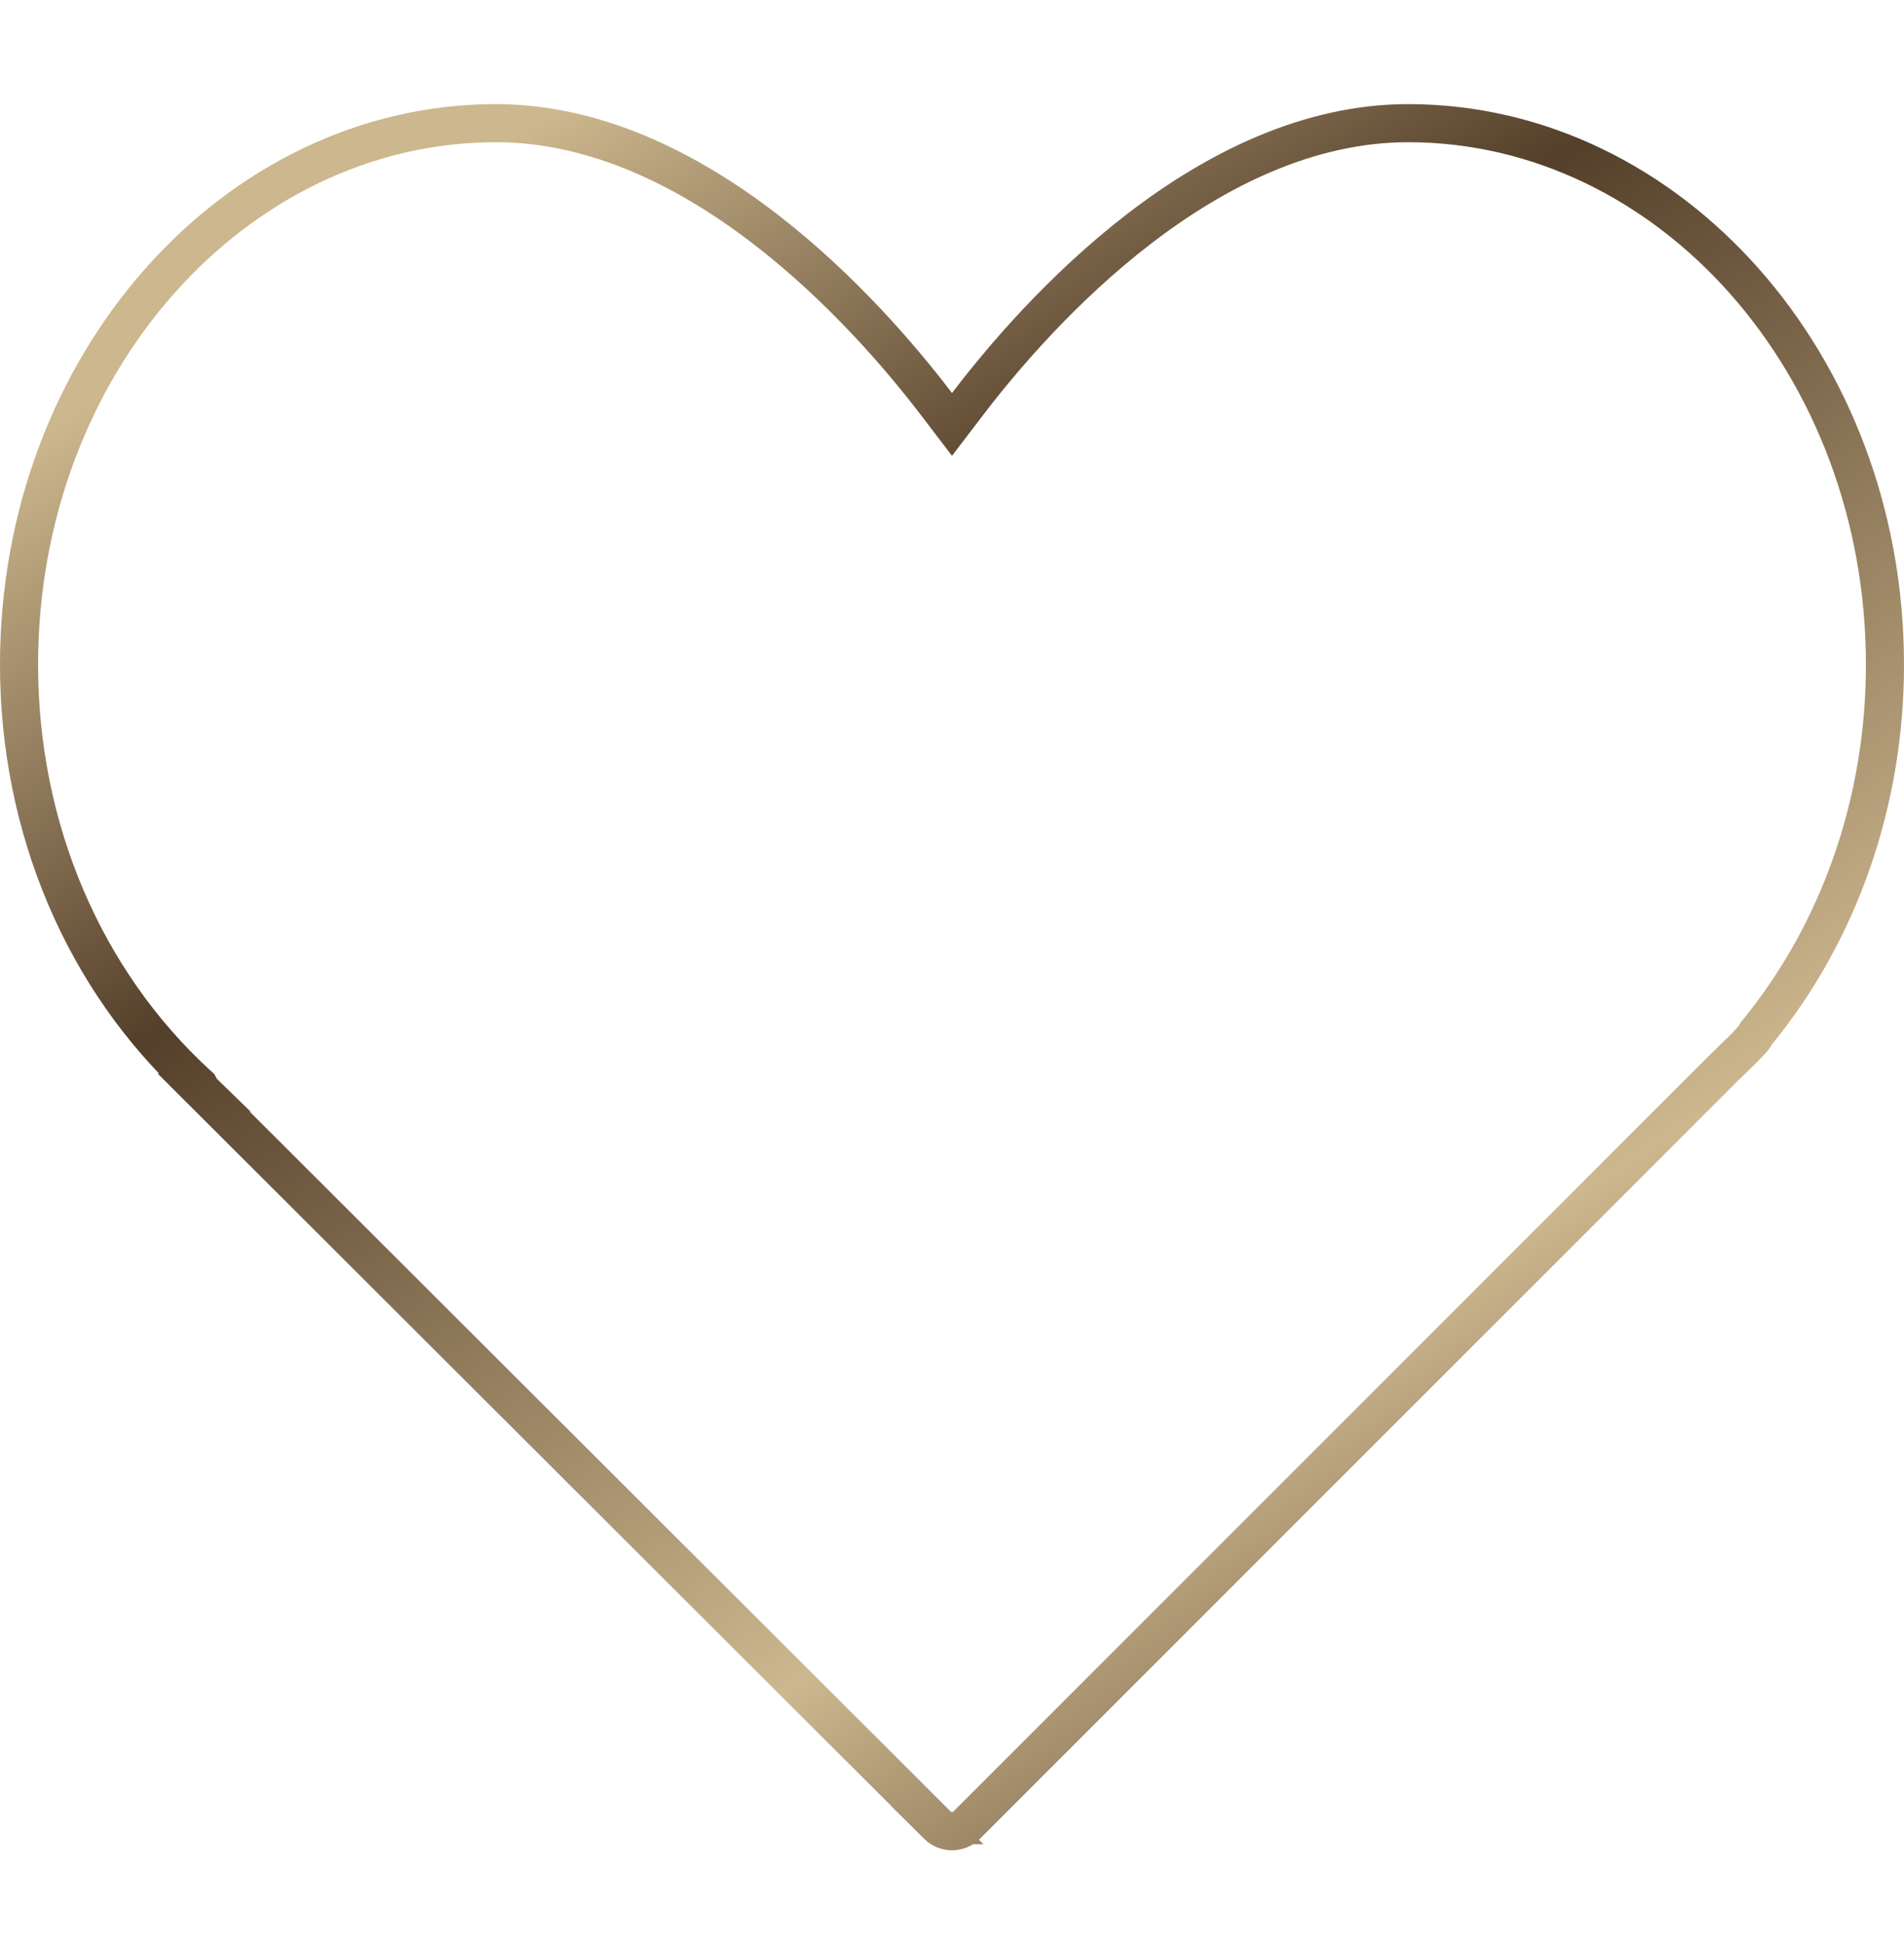 <?xml version="1.0" encoding="UTF-8"?> <svg xmlns="http://www.w3.org/2000/svg" width="50" height="51" viewBox="0 0 50 51" fill="none"><path d="M36.98 3.233C43.827 3.233 49.5 9.551 49.5 17.447C49.5 21.032 48.31 24.446 46.153 27.086L46.121 27.125L46.099 27.169C46.075 27.213 46.043 27.256 46.004 27.294L45.984 27.316C45.818 27.5 45.668 27.645 45.509 27.795L45.504 27.8L45.298 28L45.293 28.005L25.383 47.908C25.277 48.014 25.139 48.066 25 48.066C24.861 48.066 24.724 48.014 24.617 47.908H24.618L5.349 28.679H5.35C5.315 28.645 5.287 28.608 5.265 28.57L5.227 28.503L5.17 28.452C2.205 25.729 0.5 21.741 0.5 17.447C0.5 9.551 6.173 3.233 13.021 3.233C15.639 3.233 18.065 4.451 20.091 6.009C22.112 7.564 23.691 9.422 24.602 10.619L25 11.14L25.398 10.619C26.309 9.422 27.888 7.564 29.909 6.009C31.935 4.451 34.361 3.233 36.98 3.233Z" stroke="url(#paint0_linear_6010_22088)"></path><defs><linearGradient id="paint0_linear_6010_22088" x1="4.856" y1="9.007" x2="33.275" y2="54.383" gradientUnits="userSpaceOnUse"><stop stop-color="#CDB78E"></stop><stop offset="0.279" stop-color="#543F2A"></stop><stop offset="0.716" stop-color="#CDB78E"></stop><stop offset="1" stop-color="#543F2A"></stop></linearGradient></defs></svg> 